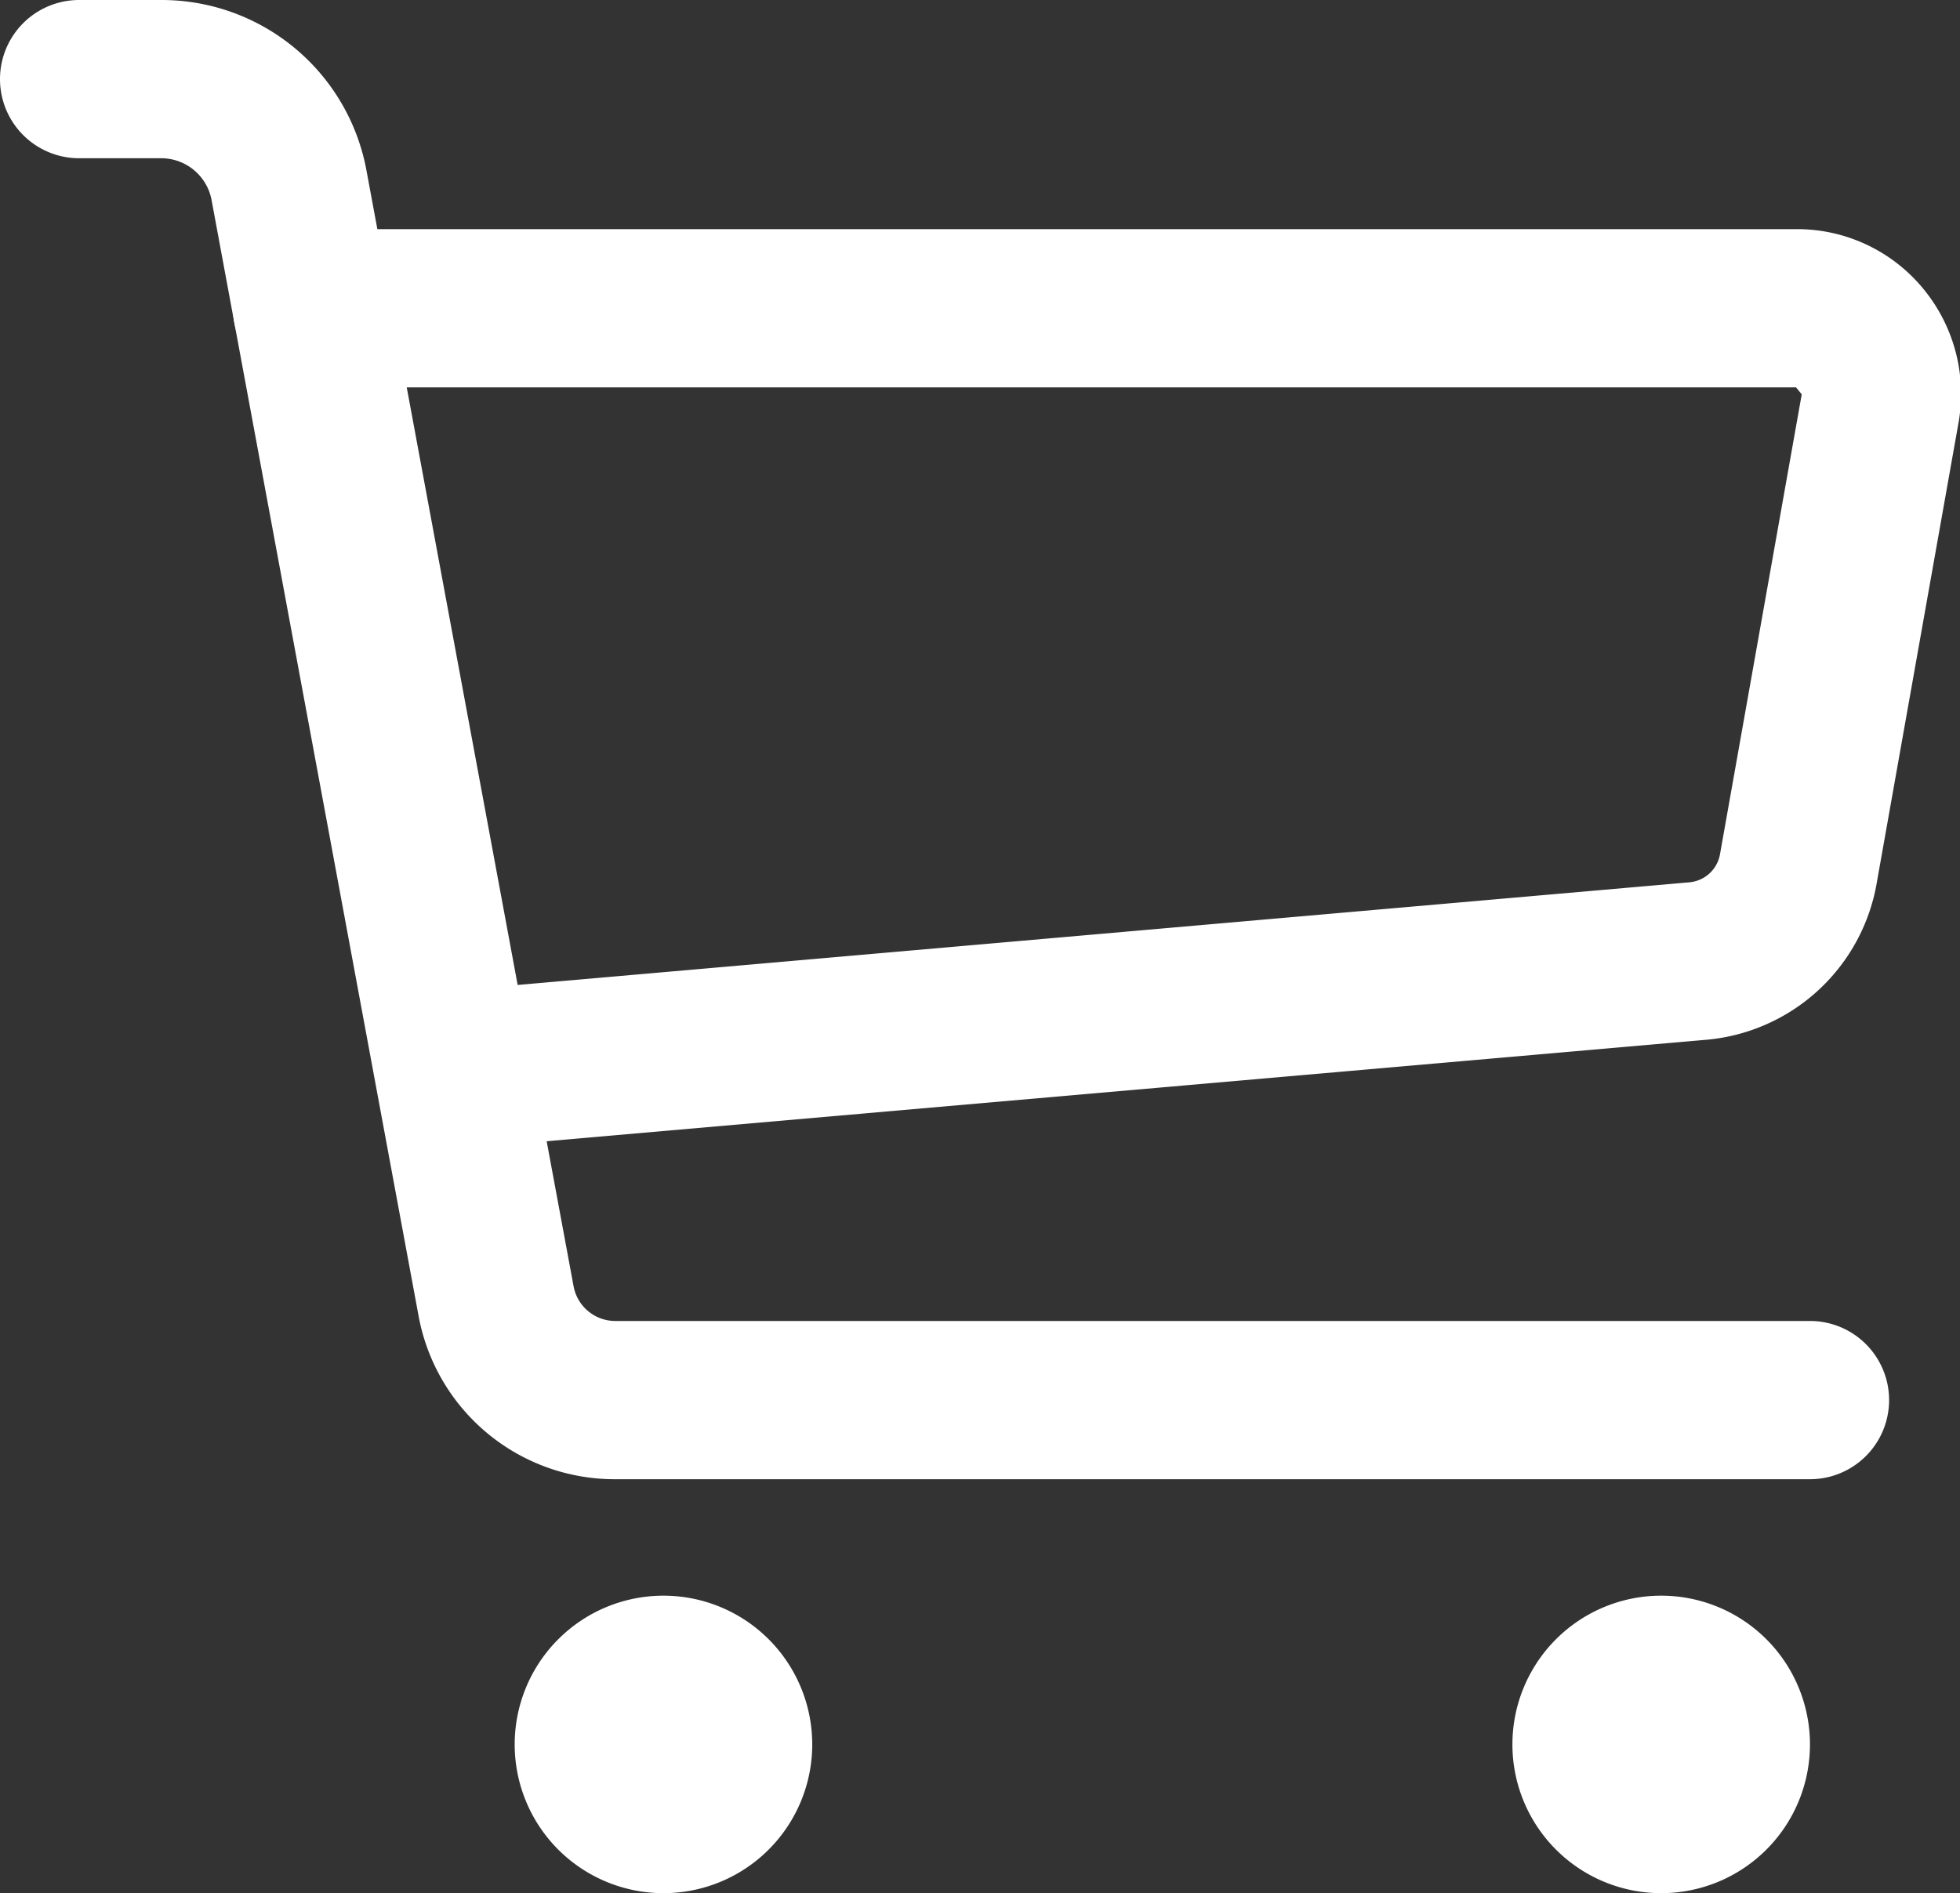 <svg xmlns="http://www.w3.org/2000/svg" viewBox="0 0 30.96 29.91"><rect x="0" y="0" width="30.96" height="29.91" fill="#333333" stroke="none"/><defs><style>.cls-1{fill:#fff;}</style></defs><title>资源 2</title><g id="图层_2" data-name="图层 2"><g id="图层_1-2" data-name="图层 1"><path class="cls-1" d="M28.59,23.37H9.72a3.15,3.15,0,0,1-3.11-2.59L3.34,3.15a.81.81,0,0,0-.79-.65H1.25a1.25,1.25,0,0,1,0-2.5h1.3A3.29,3.29,0,0,1,5.79,2.7L9.06,20.32a.67.67,0,0,0,.66.55H28.59a1.25,1.25,0,0,1,0,2.5Z"/><path class="cls-1" d="M10.47,25.21a2.35,2.35,0,1,0,2.36,2.35,2.35,2.35,0,0,0-2.36-2.35Z"/><path class="cls-1" d="M26.24,25.21a2.35,2.35,0,1,0,2.35,2.35,2.35,2.35,0,0,0-2.35-2.35Z"/><path class="cls-1" d="M7.16,18.15a1.25,1.25,0,0,1-.11-2.49l19.63-1.72a.54.54,0,0,0,.49-.45l1.29-7.26-.09-.11H4.93a1.25,1.25,0,1,1,0-2.5H28.37a2.58,2.58,0,0,1,2,.93,2.61,2.61,0,0,1,.57,2.11l-1.29,7.26a3,3,0,0,1-2.73,2.51L7.27,18.15Z"/></g></g></svg>